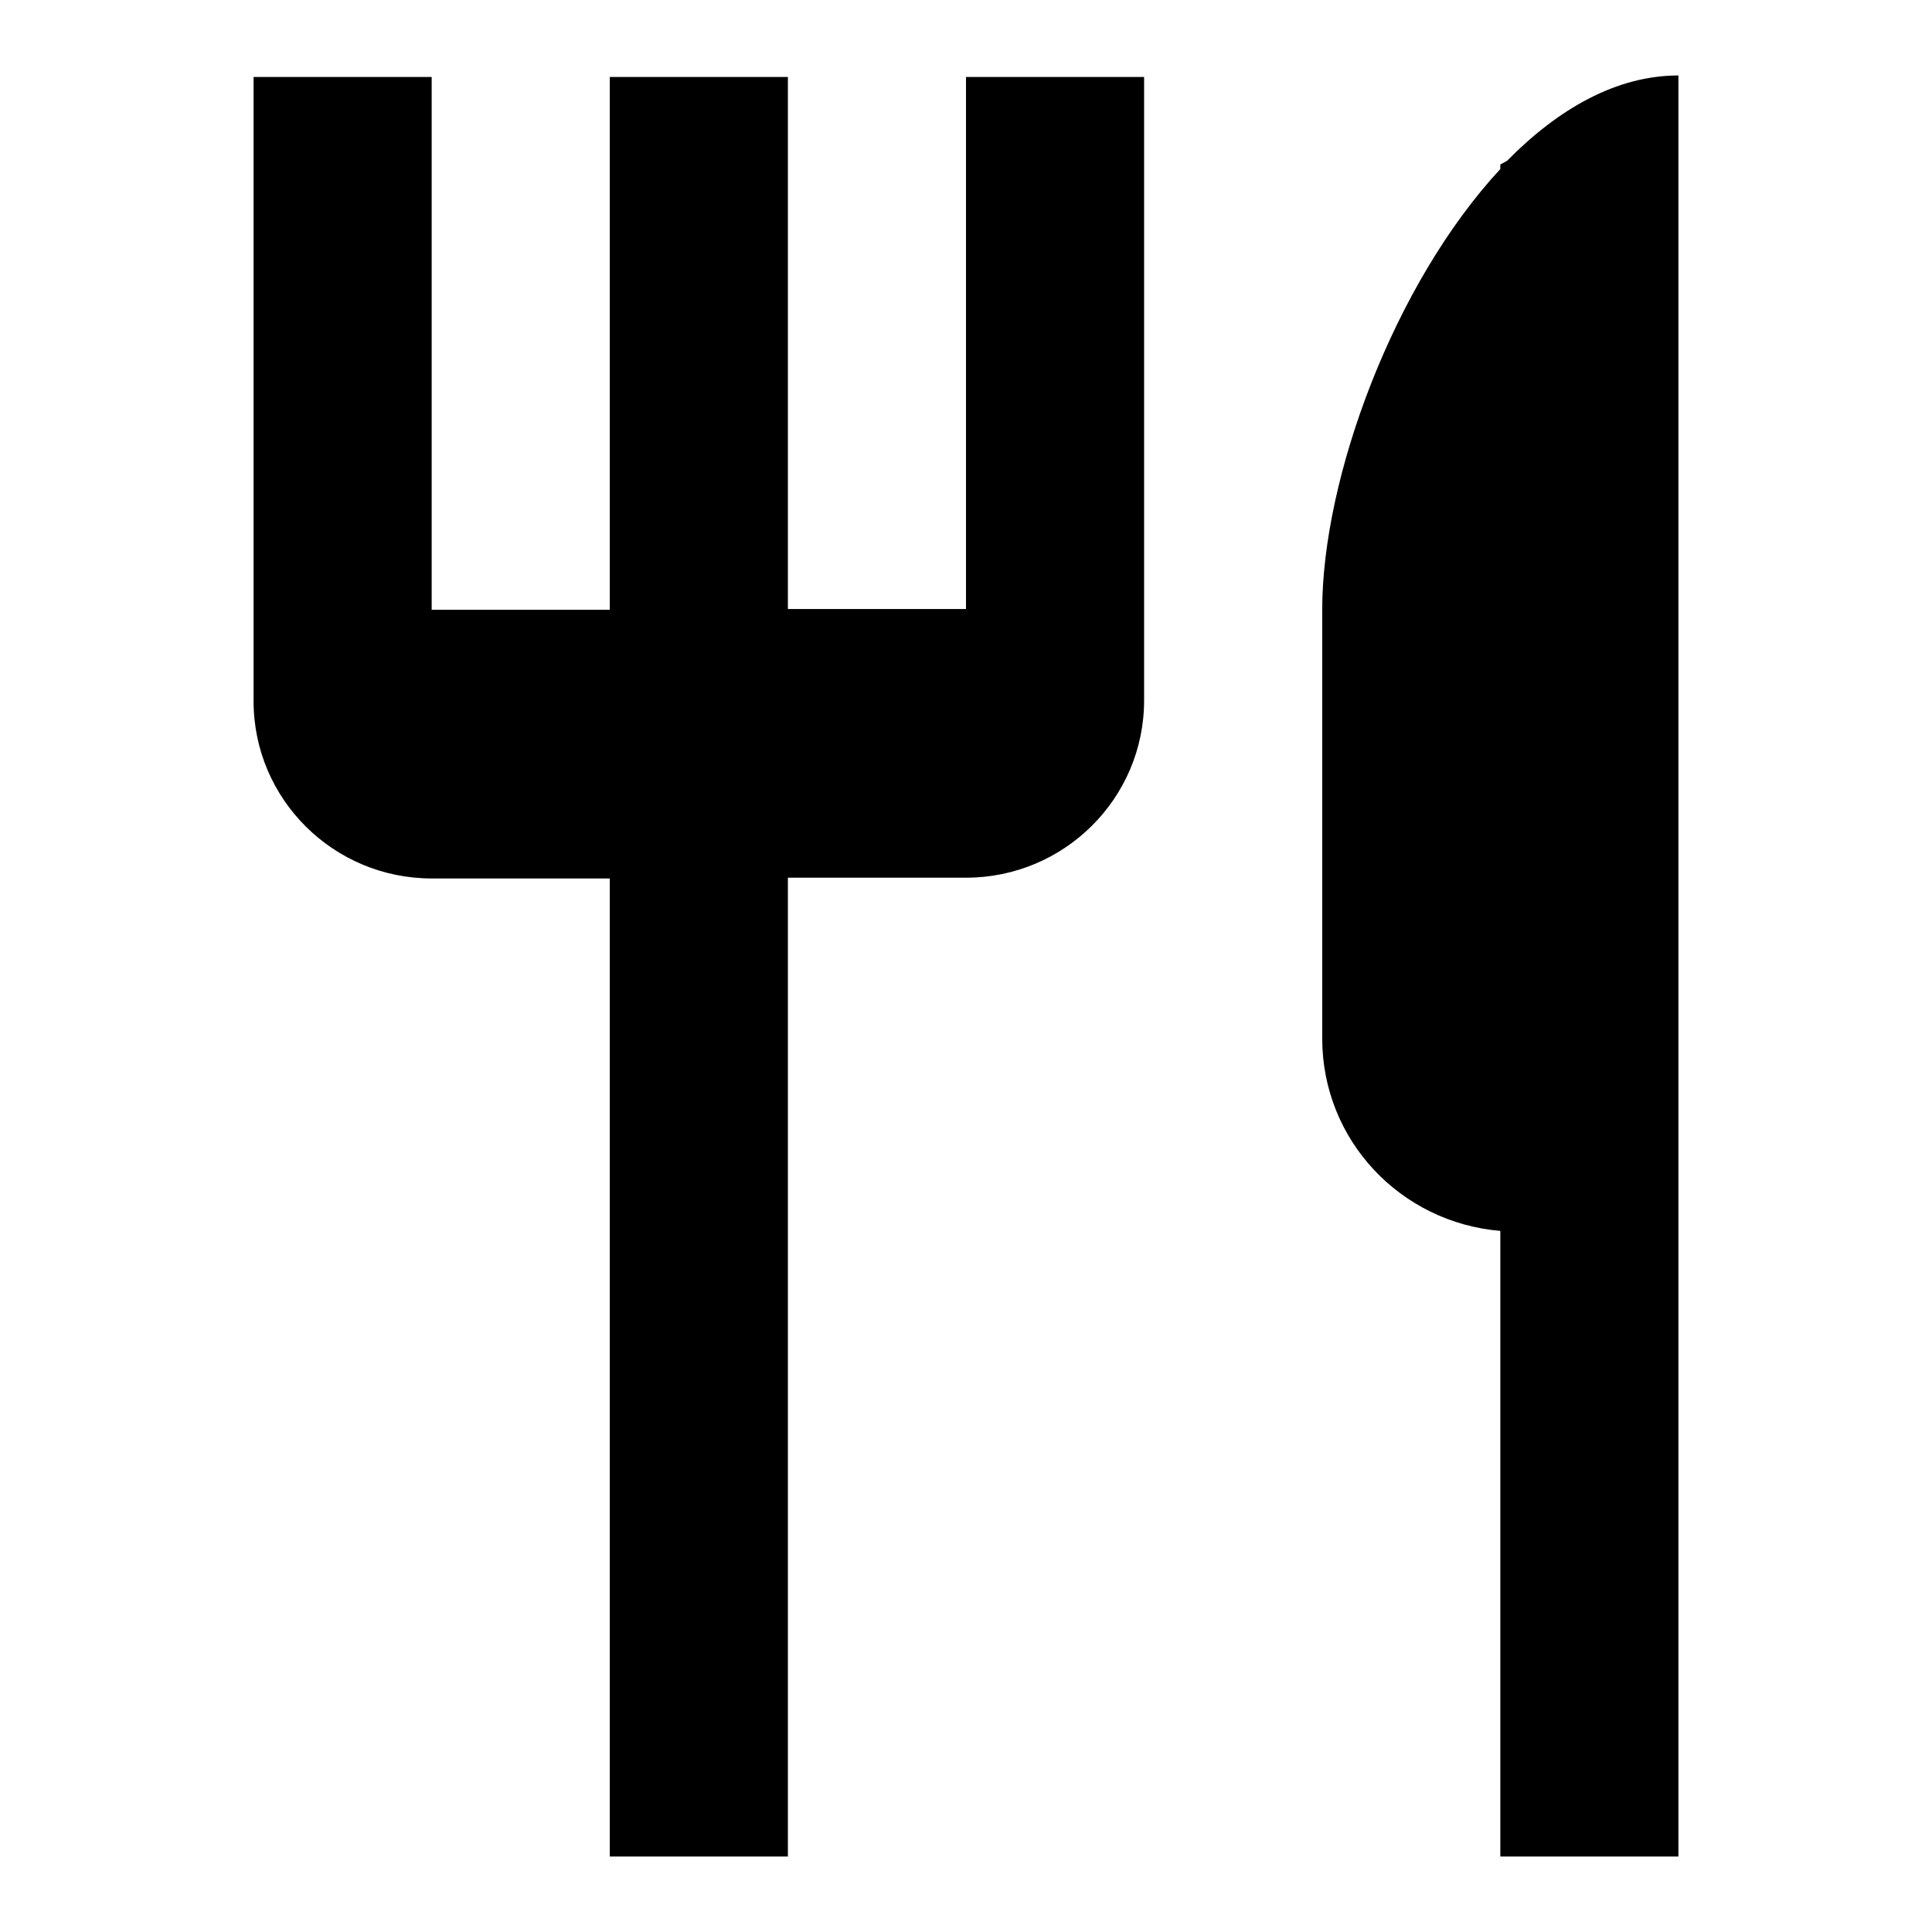 <?xml version="1.0" encoding="utf-8"?>
<!-- Svg Vector Icons : http://www.onlinewebfonts.com/icon -->
<!DOCTYPE svg PUBLIC "-//W3C//DTD SVG 1.1//EN" "http://www.w3.org/Graphics/SVG/1.1/DTD/svg11.dtd">
<svg version="1.1" xmlns="http://www.w3.org/2000/svg" xmlns:xlink="http://www.w3.org/1999/xlink" x="0px" y="0px" viewBox="0 0 256 256" enable-background="new 0 0 256 256" xml:space="preserve">
<g> <path fill="#000000" d="M199.7,21.3l-0.9,0.5v0.6c-14.1,15.2-23.6,40.9-23.6,58.4v56.8c0,13.5,10.4,24.4,23.6,25.5V246h23.6V10 C214.2,10,206.5,14.4,199.7,21.3z M128,80.7h-23.6V10.2H80.8v70.6H57.2V10.2H33.6v82.7c0,13,10.6,23.5,23.6,23.5h23.6v129.6h23.6 V116.3H128c13,0,23.6-10.5,23.6-23.5V10.2H128V80.7z"/></g>
</svg>